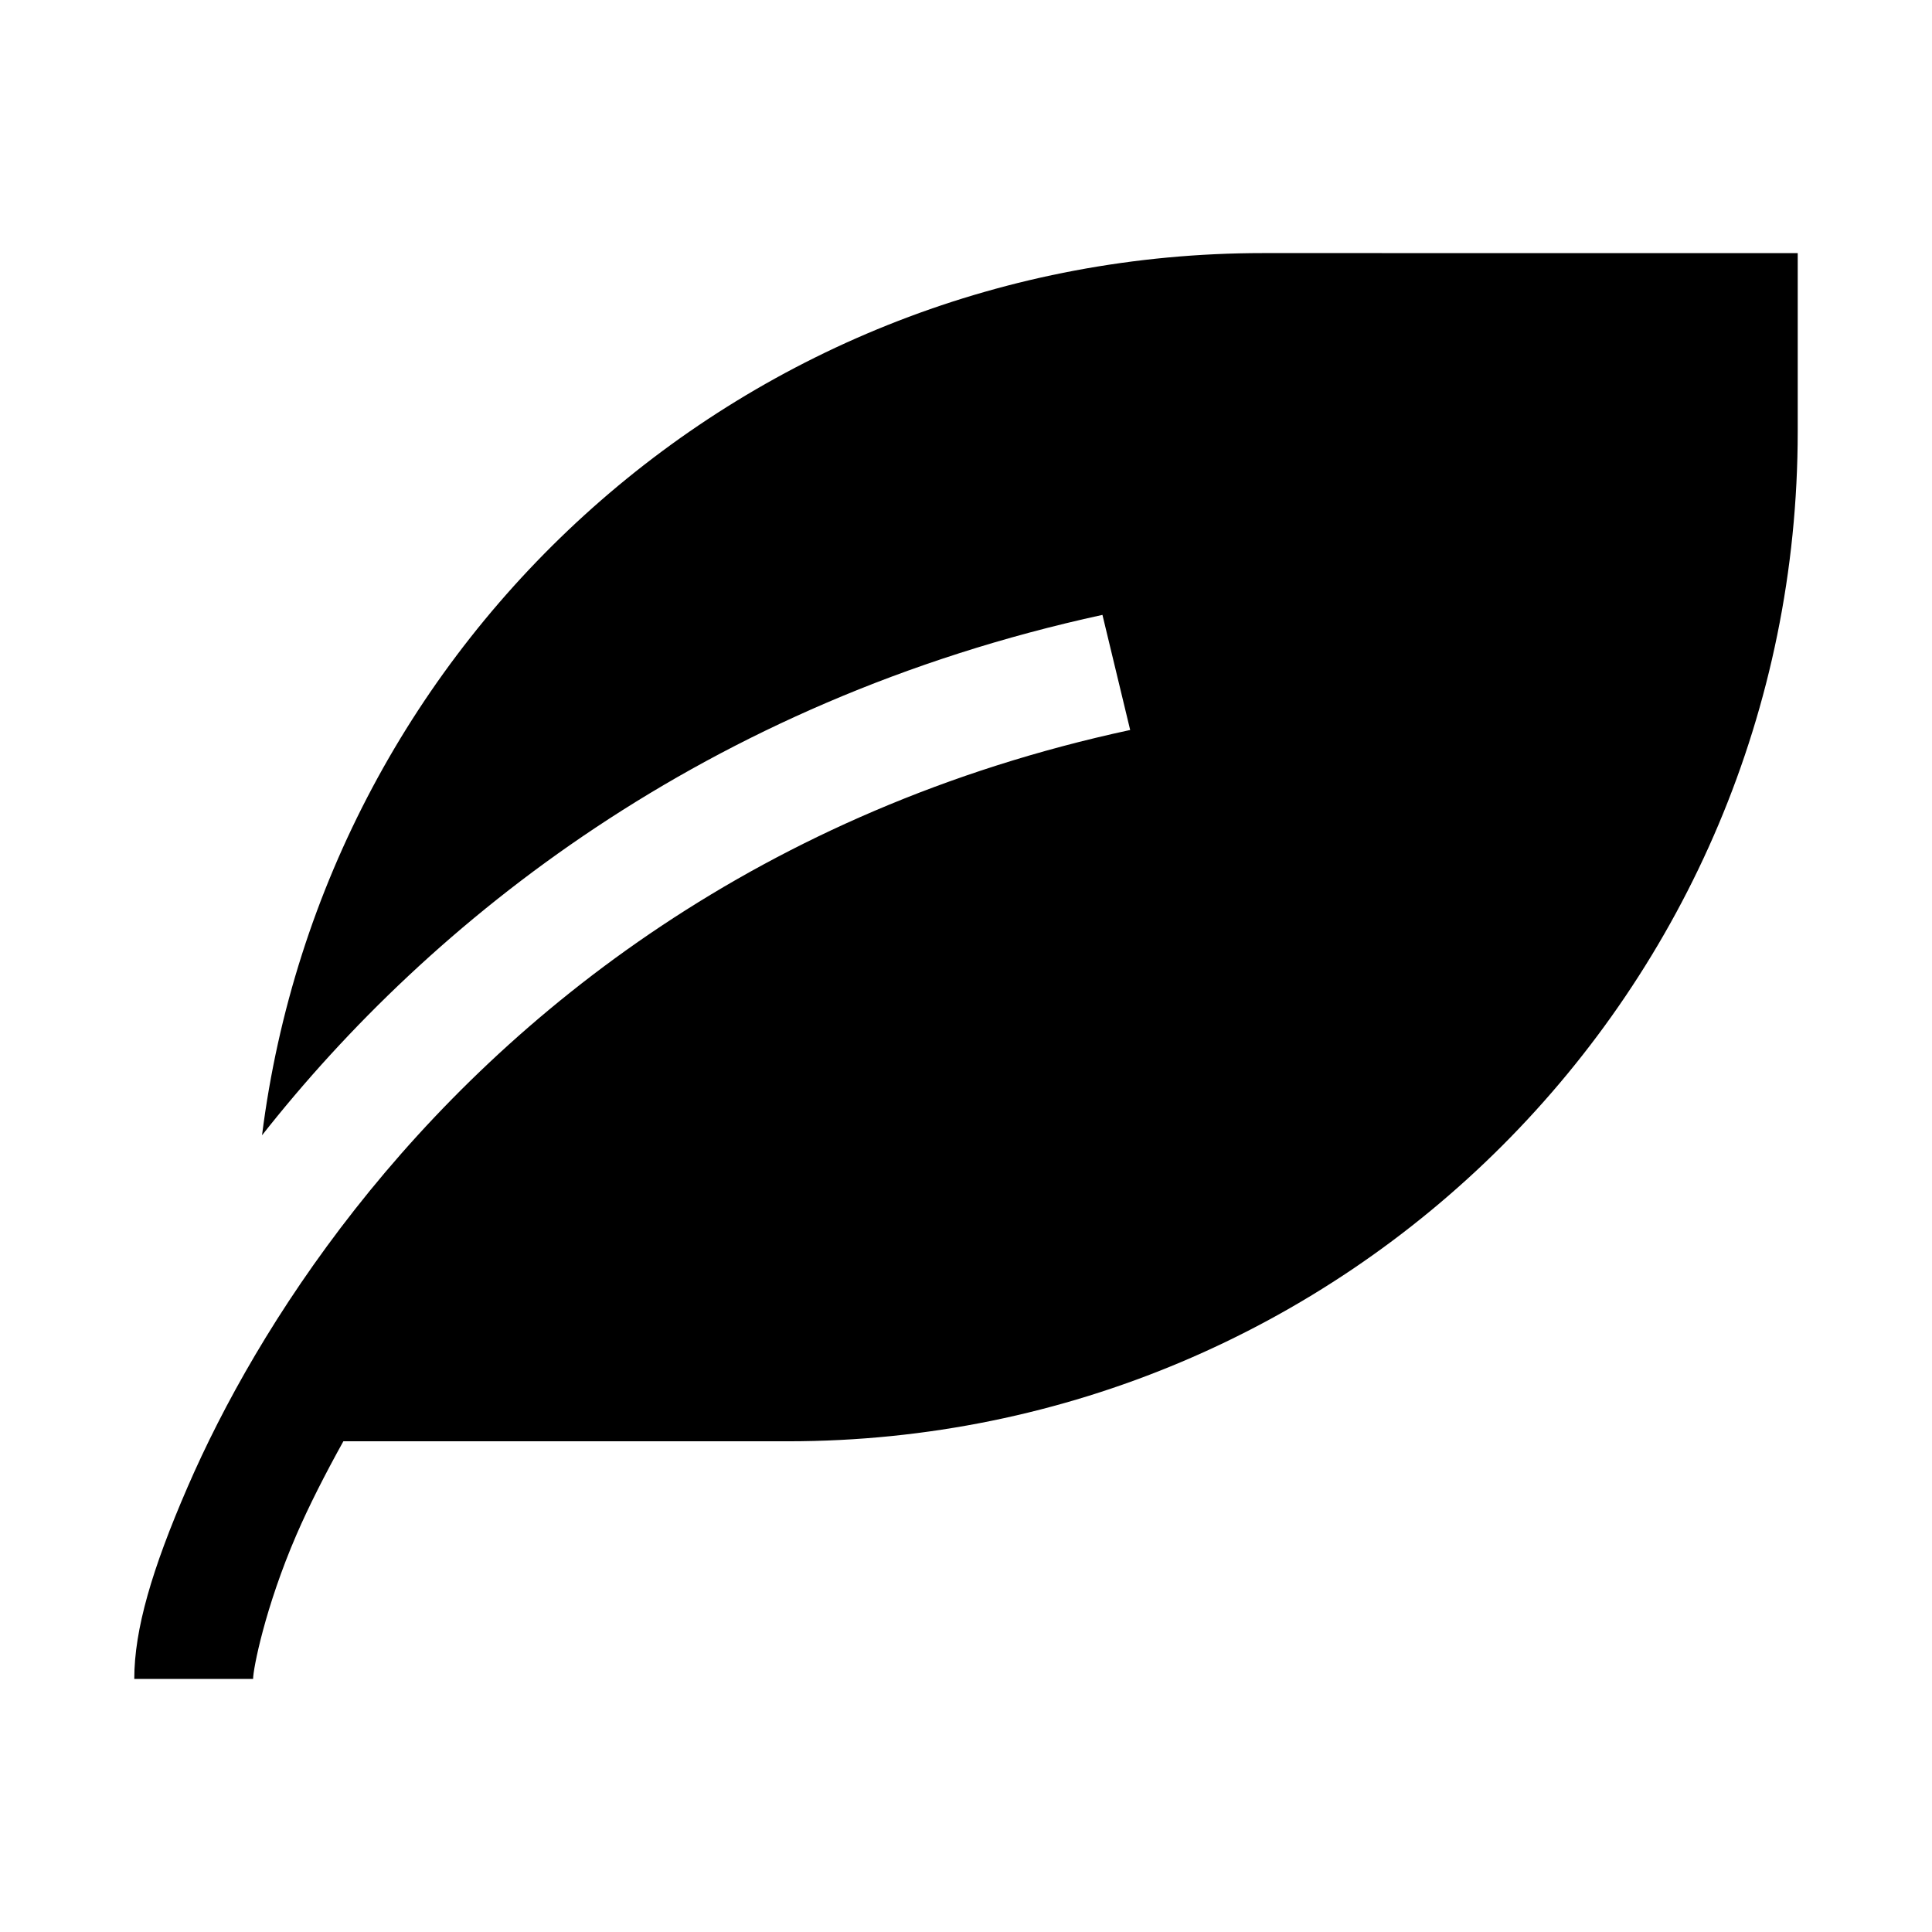 <?xml version="1.0" encoding="UTF-8"?>
<!-- Uploaded to: ICON Repo, www.iconrepo.com, Generator: ICON Repo Mixer Tools -->
<svg fill="#000000" width="800px" height="800px" version="1.1" viewBox="144 144 512 512" xmlns="http://www.w3.org/2000/svg">
 <path d="m478.72 211.07c-136.51 0-248.64 101.86-265.28 233.79 44.703-56.777 117.25-114.97 222.72-137.91l7.348 30.504c-98.137 21.145-164.32 74.746-205.44 127.03-20.59 26.18-35.02 52.039-44.402 73.707-9.383 21.668-14.082 37.617-14.082 50.738l31.488 0.004c0-2.625 3.172-18.984 11.5-38.223 3.293-7.606 7.578-16.027 12.422-24.754h117.77c148 0 267.65-119.64 267.65-267.65v-47.23z"/>
</svg>